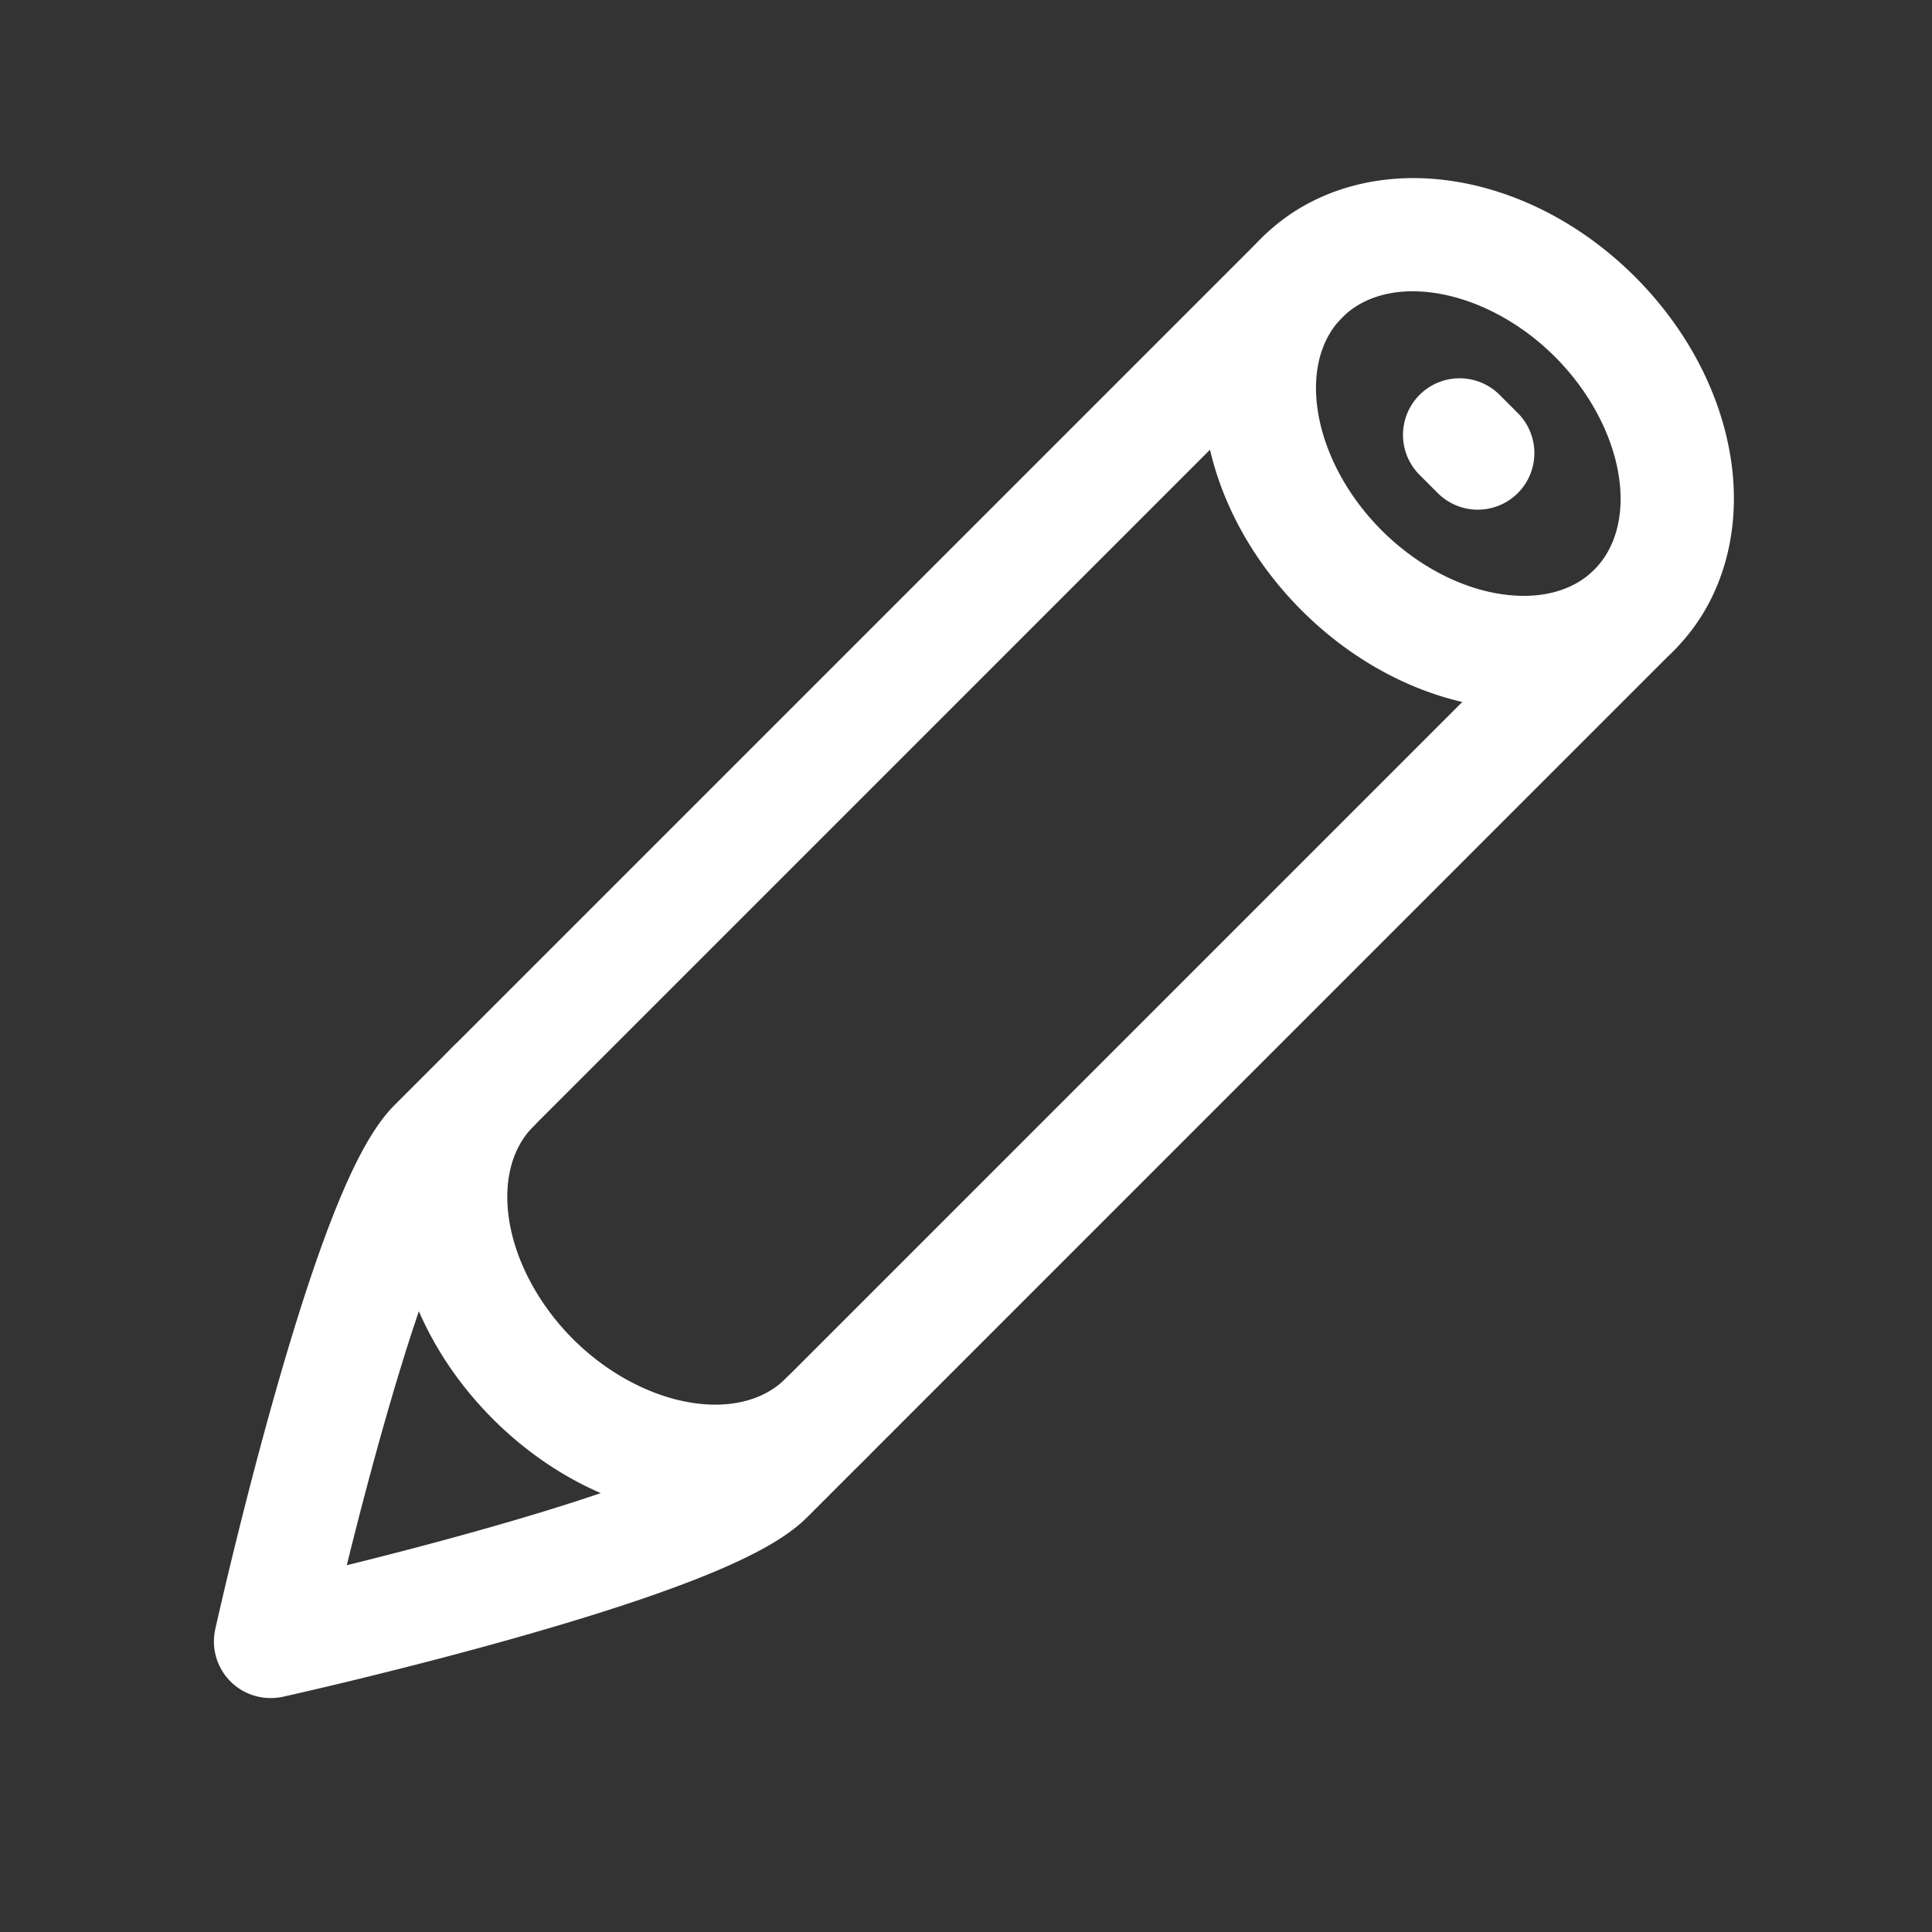 <svg viewBox="0 0 512 512" xmlns="http://www.w3.org/2000/svg"><rect x="0" y="0" width="512" height="512" fill="#333333" stroke="none"/><g data-name="1"><path d="M403.67 187.94a68 68 0 0 1-9.16-.63c-17.89-2.4-35.5-11.48-49.57-25.55-14.07-14.08-23.15-31.68-25.56-49.58-2.57-19.12 2.93-37.07 15.11-49.25s30.13-17.69 49.25-15.11c17.9 2.41 35.51 11.48 49.58 25.56s23.15 31.68 25.56 49.57c2.57 19.13-2.94 37.08-15.11 49.26-10.21 10.2-24.48 15.73-40.1 15.73Zm-37.52-47.4c9.31 9.32 21.11 15.53 32.37 17 9.91 1.34 18.45-1 24-6.59s7.93-14.12 6.59-24c-1.51-11.26-7.72-23.06-17-32.37C394 76.47 368.16 71.69 355.7 84.14s-7.67 38.29 10.45 56.4ZM189.36 402.24a68 68 0 0 1-9.15-.62c-17.9-2.41-35.51-11.48-49.58-25.56s-23.15-31.68-25.56-49.57c-2.57-19.13 2.94-37.08 15.11-49.26a15 15 0 0 1 21.22 21.22c-5.59 5.58-7.93 14.12-6.6 24 1.52 11.26 7.73 23.06 17 32.37 18.2 18.18 43.99 22.93 56.45 10.48a15 15 0 1 1 21.21 21.21c-10.21 10.21-24.46 15.73-40.1 15.73Z" fill="#ffffff" class="fill-000000"></path><path d="M71.69 450a15 15 0 0 1-14.64-18.25c.26-1.17 6.46-29 15.07-59.7 16.16-57.6 25.91-72.67 32.6-79.36L334.49 62.93a15 15 0 1 1 21.21 21.21L125.94 313.91c-.91.9-9.27 10.43-24.94 66.25-3.51 12.51-6.65 24.69-9.1 34.64 10-2.47 22.21-5.61 34.75-9.14 55.72-15.64 65.24-24 66.14-24.9L422.55 151a15 15 0 0 1 21.22 21.21L214 402c-6.69 6.69-21.75 16.44-79.36 32.61-30.65 8.6-58.53 14.8-59.7 15.06a15 15 0 0 1-3.25.33Z" fill="#ffffff" class="fill-000000"></path><path d="M391.63 135.07a15 15 0 0 1-10.61-4.4l-5-5a15 15 0 0 1 21.21-21.21l5 5a15 15 0 0 1-10.6 25.61Z" fill="#ffffff" class="fill-000000"></path></g></svg>